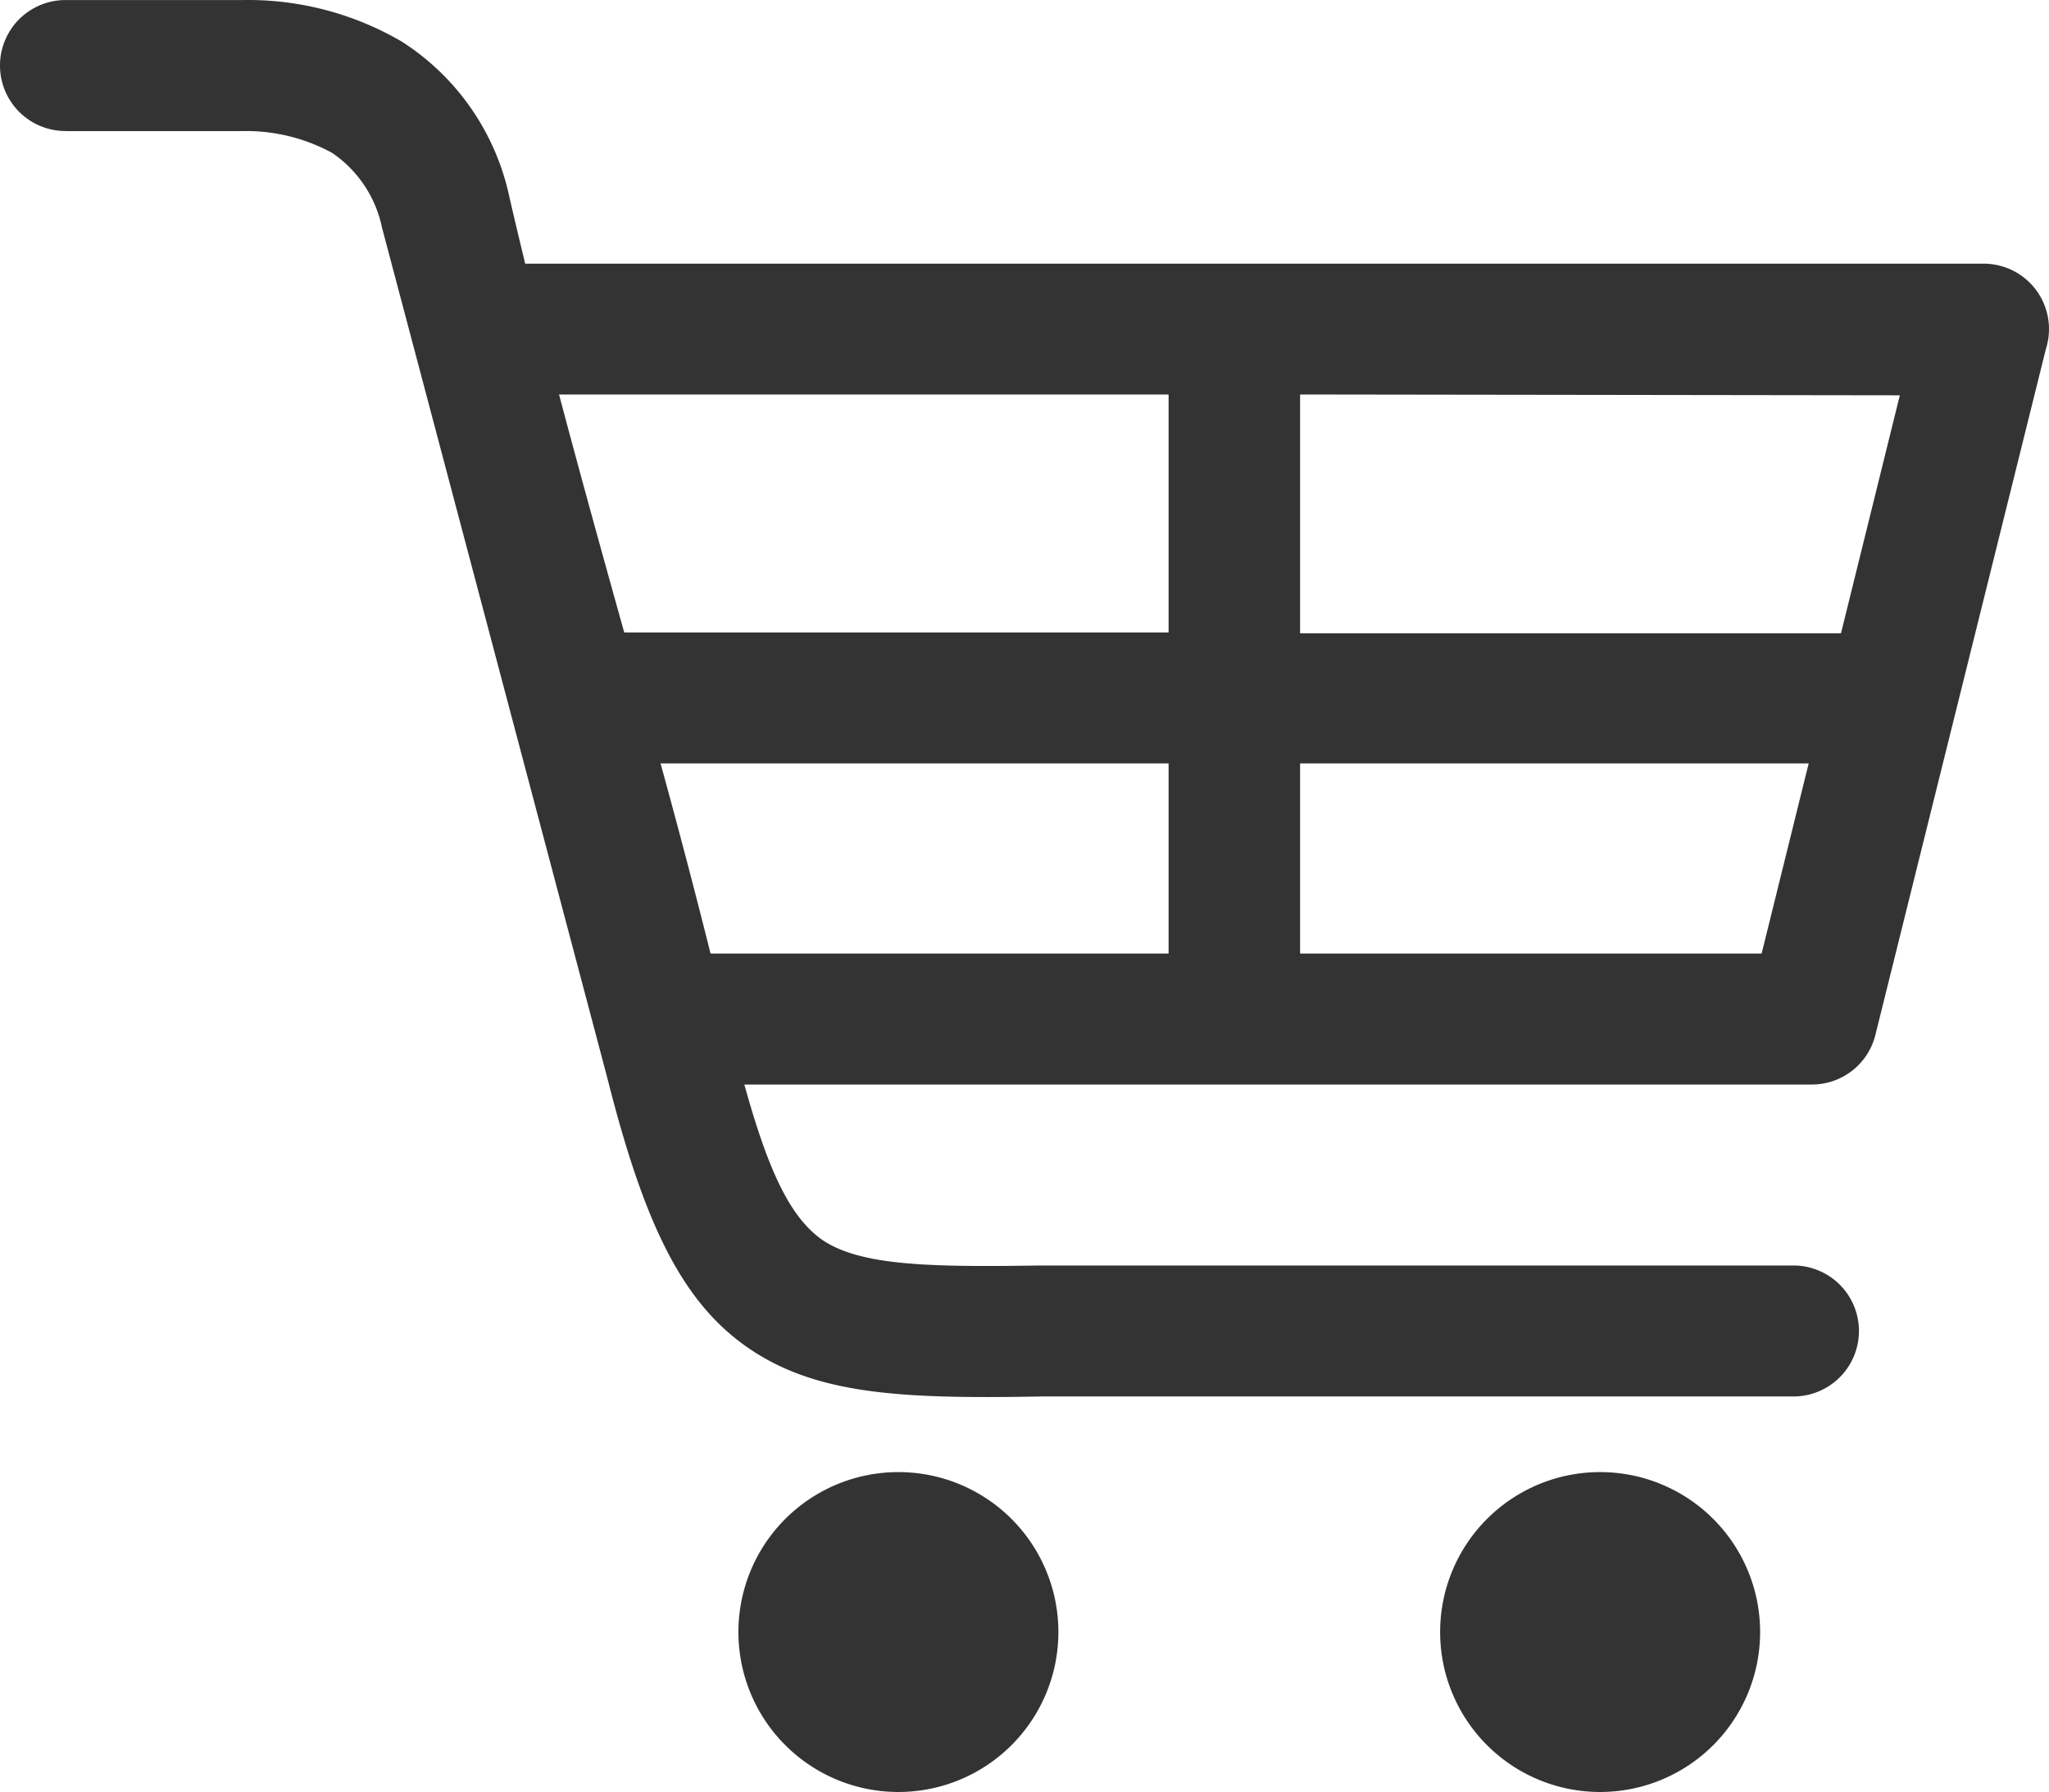 <?xml version="1.0" encoding="UTF-8"?>
<svg xmlns="http://www.w3.org/2000/svg" width="151.125" height="132.209" viewBox="0 0 151.125 132.209">
  <path id="shopping-trolley-icon" d="M4.831,9.663A4.831,4.831,0,1,1,4.831,0H17.875A22.473,22.473,0,0,1,29.627,3.062a18.059,18.059,0,0,1,7.88,11.187c.393,1.733.811,3.467,1.229,5.2H146.293a4.819,4.819,0,0,1,4.831,4.819,4.918,4.918,0,0,1-.234,1.5L138.327,76.319a4.819,4.819,0,0,1-4.672,3.688H54.9c1.77,6.4,3.393,9.835,5.778,11.482,2.791,1.869,7.757,2,15.982,1.869h55.616a4.831,4.831,0,1,1,0,9.663H76.785c-10.167.184-16.449-.111-21.465-3.491S47.5,90.248,44.785,79.491l-16.609-62.7a8.839,8.839,0,0,0-3.688-5.52,13.277,13.277,0,0,0-6.774-1.6H4.831ZM118.018,108.6a11.8,11.8,0,1,1-11.8,11.8A11.8,11.8,0,0,1,118.018,108.6Zm-51.756,0a11.8,11.8,0,1,1-11.8,11.8,11.8,11.8,0,0,1,11.8-11.8ZM95.89,29.1V46.716h39.893l4.34-17.555Zm0,27.218V70.344H129.93L133.4,56.317Zm-9.7,14.027V56.317H48.719q1.93,7.007,3.688,14.027Zm0-23.69V29.1H41.233c1.549,5.852,3.172,11.7,4.807,17.555Z" transform="translate(0 0.003)" fill="#333"></path>
</svg>
